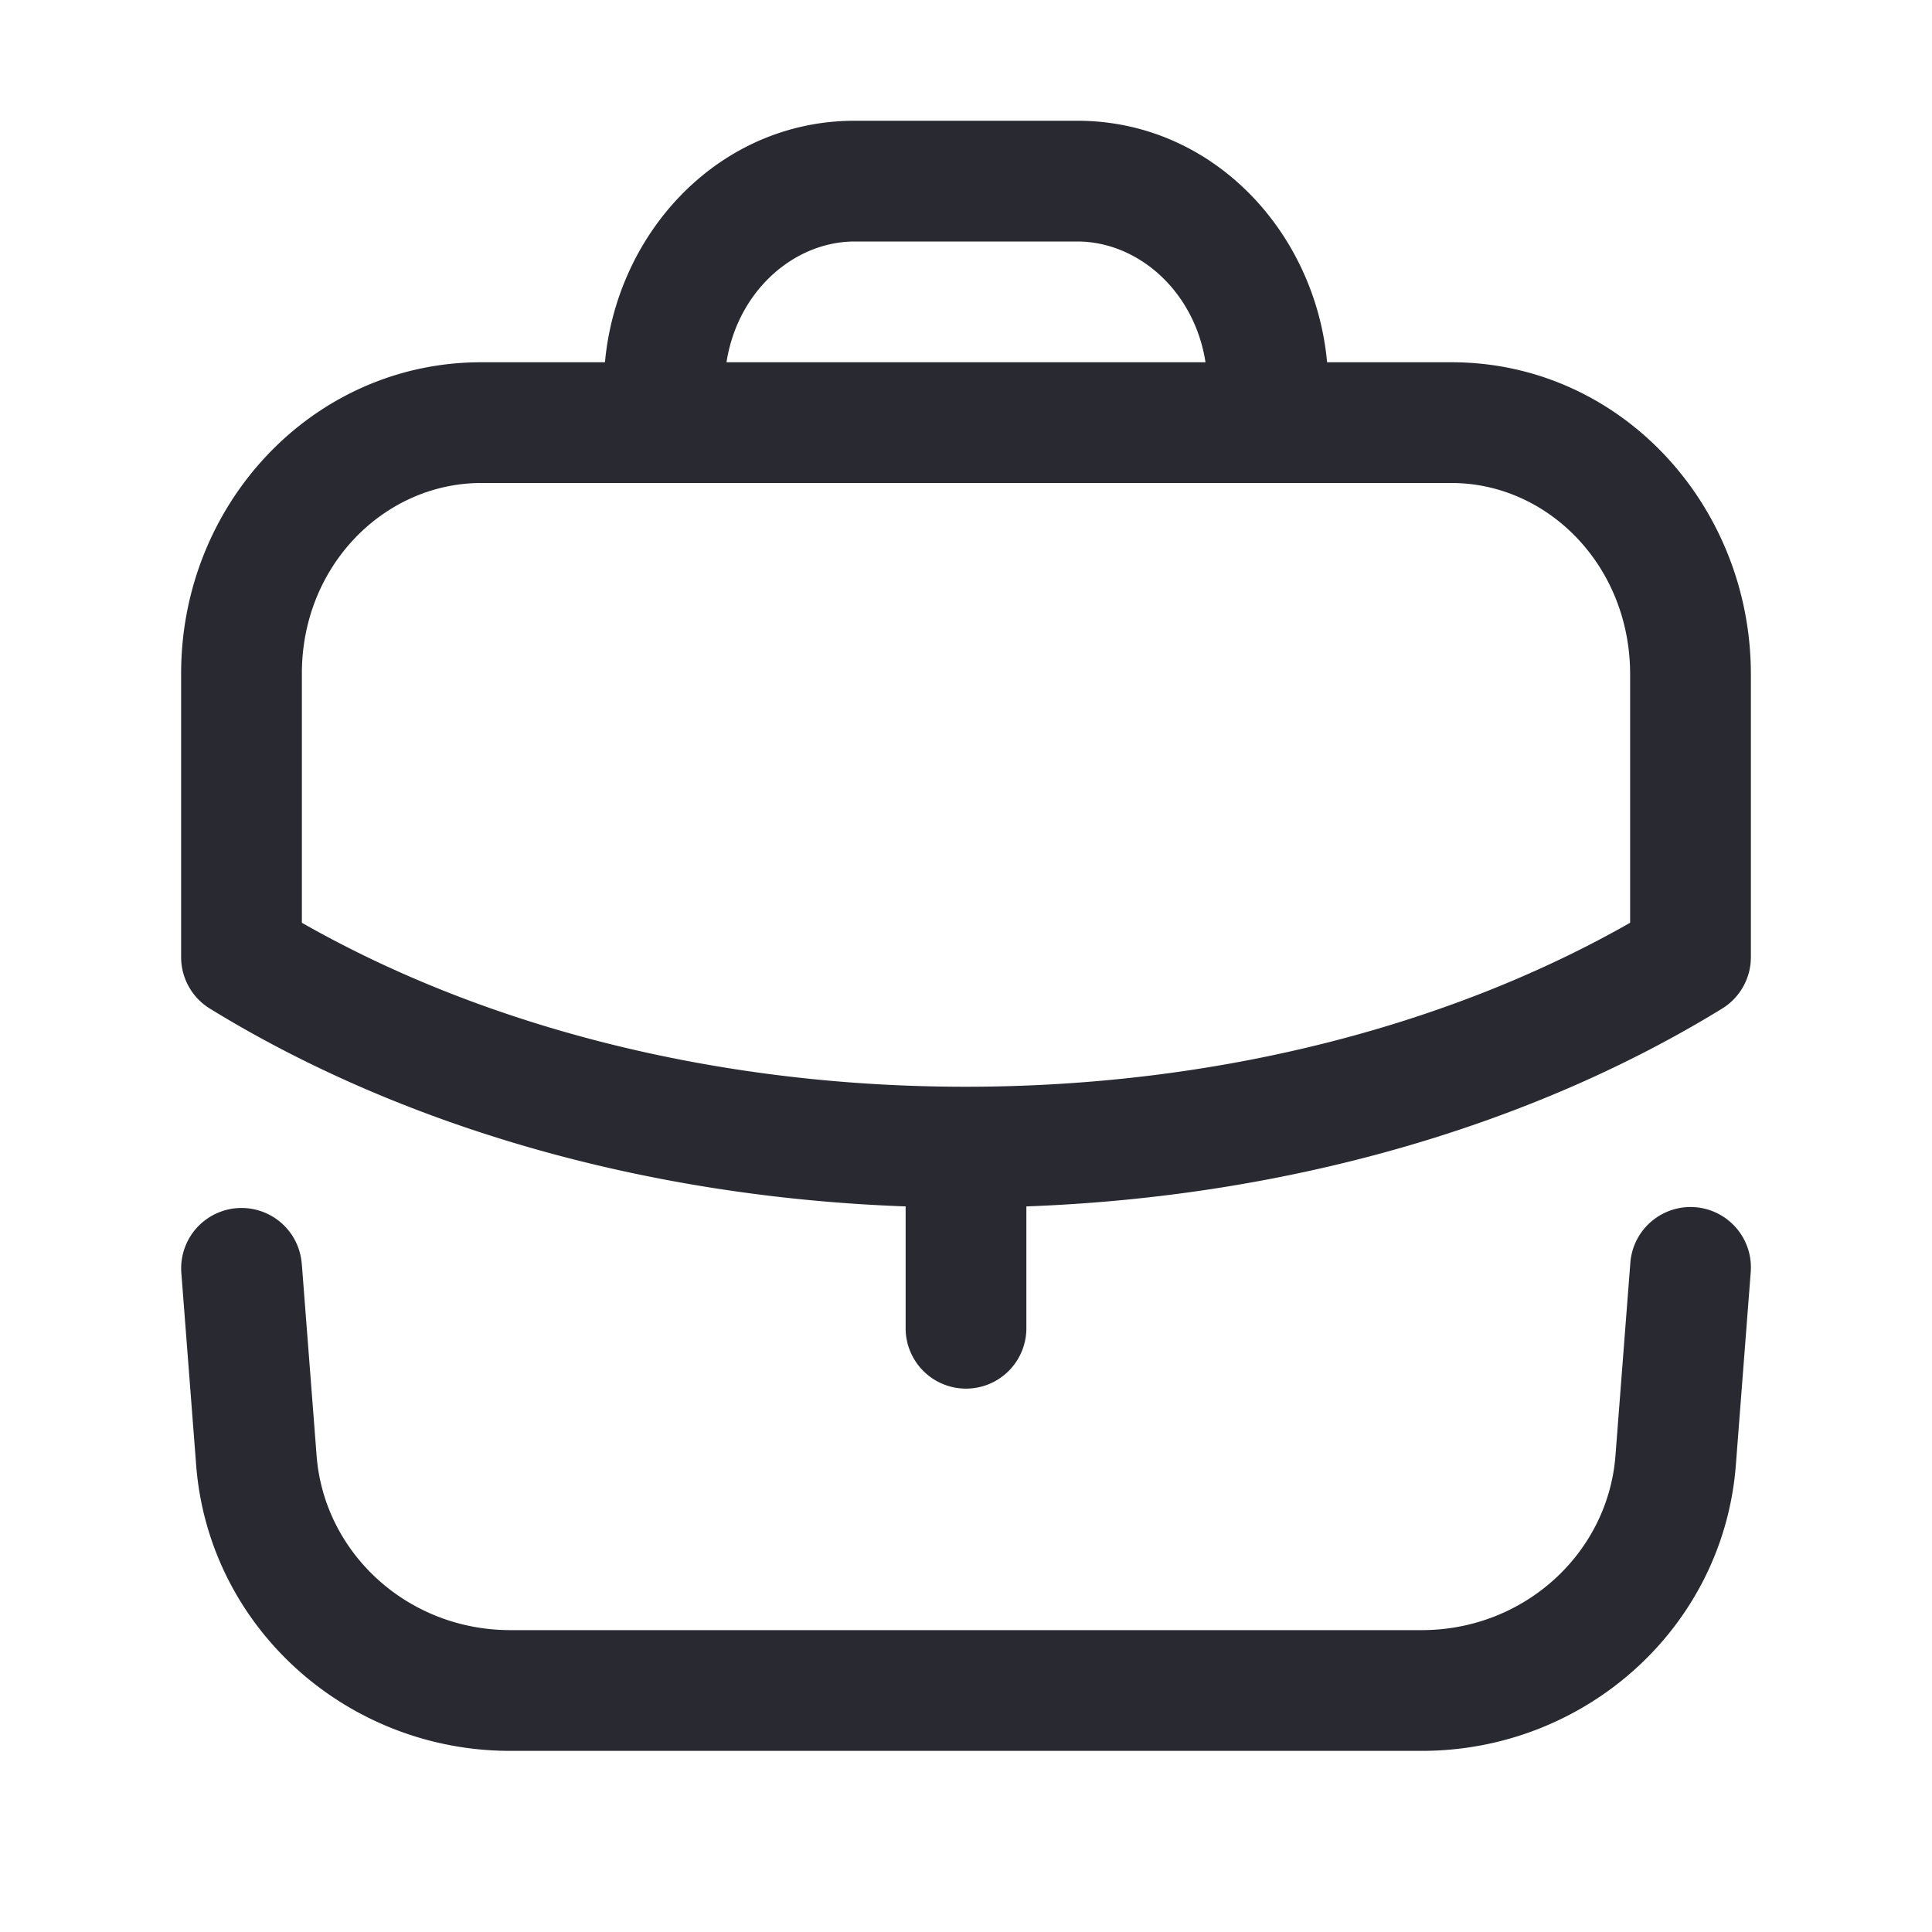 <svg xmlns="http://www.w3.org/2000/svg" width="32" height="32" fill="none"><g fill="#292932"><path fill-rule="evenodd" d="M24.041 6h-2.06c-.202-2.18-1.912-4-4.138-4h-3.686c-2.226 0-3.936 1.82-4.137 4H7.972C5.185 6 3 8.342 3 11.154v4.7a1 1 0 0 0 .477.852c3.13 1.923 7.147 3.118 11.523 3.276V22a1 1 0 0 0 2 0v-2.018c4.372-.16 8.395-1.355 11.523-3.276a1 1 0 0 0 .477-.852v-4.686C29 8.364 26.836 6 24.041 6ZM7.971 8h16.07C25.634 8 27 9.368 27 11.168v4.116C24.04 16.97 20.195 18 15.994 18 11.793 18 7.96 16.971 5 15.284v-4.13C5 9.364 6.371 8 7.972 8Zm6.186-4c-.997 0-1.938.81-2.124 2h7.934c-.186-1.19-1.127-2-2.124-2h-3.686Z" clip-rule="evenodd"/><path d="M4.997 20.923a1 1 0 0 0-1.994.154l.246 3.19C3.457 26.954 5.743 29 8.452 29h15.096c2.709 0 4.995-2.044 5.203-4.733l.246-3.19a1 1 0 1 0-1.994-.154l-.246 3.189c-.125 1.61-1.506 2.888-3.21 2.888H8.453c-1.703 0-3.084-1.278-3.209-2.888l-.246-3.189Z"/></g></svg>